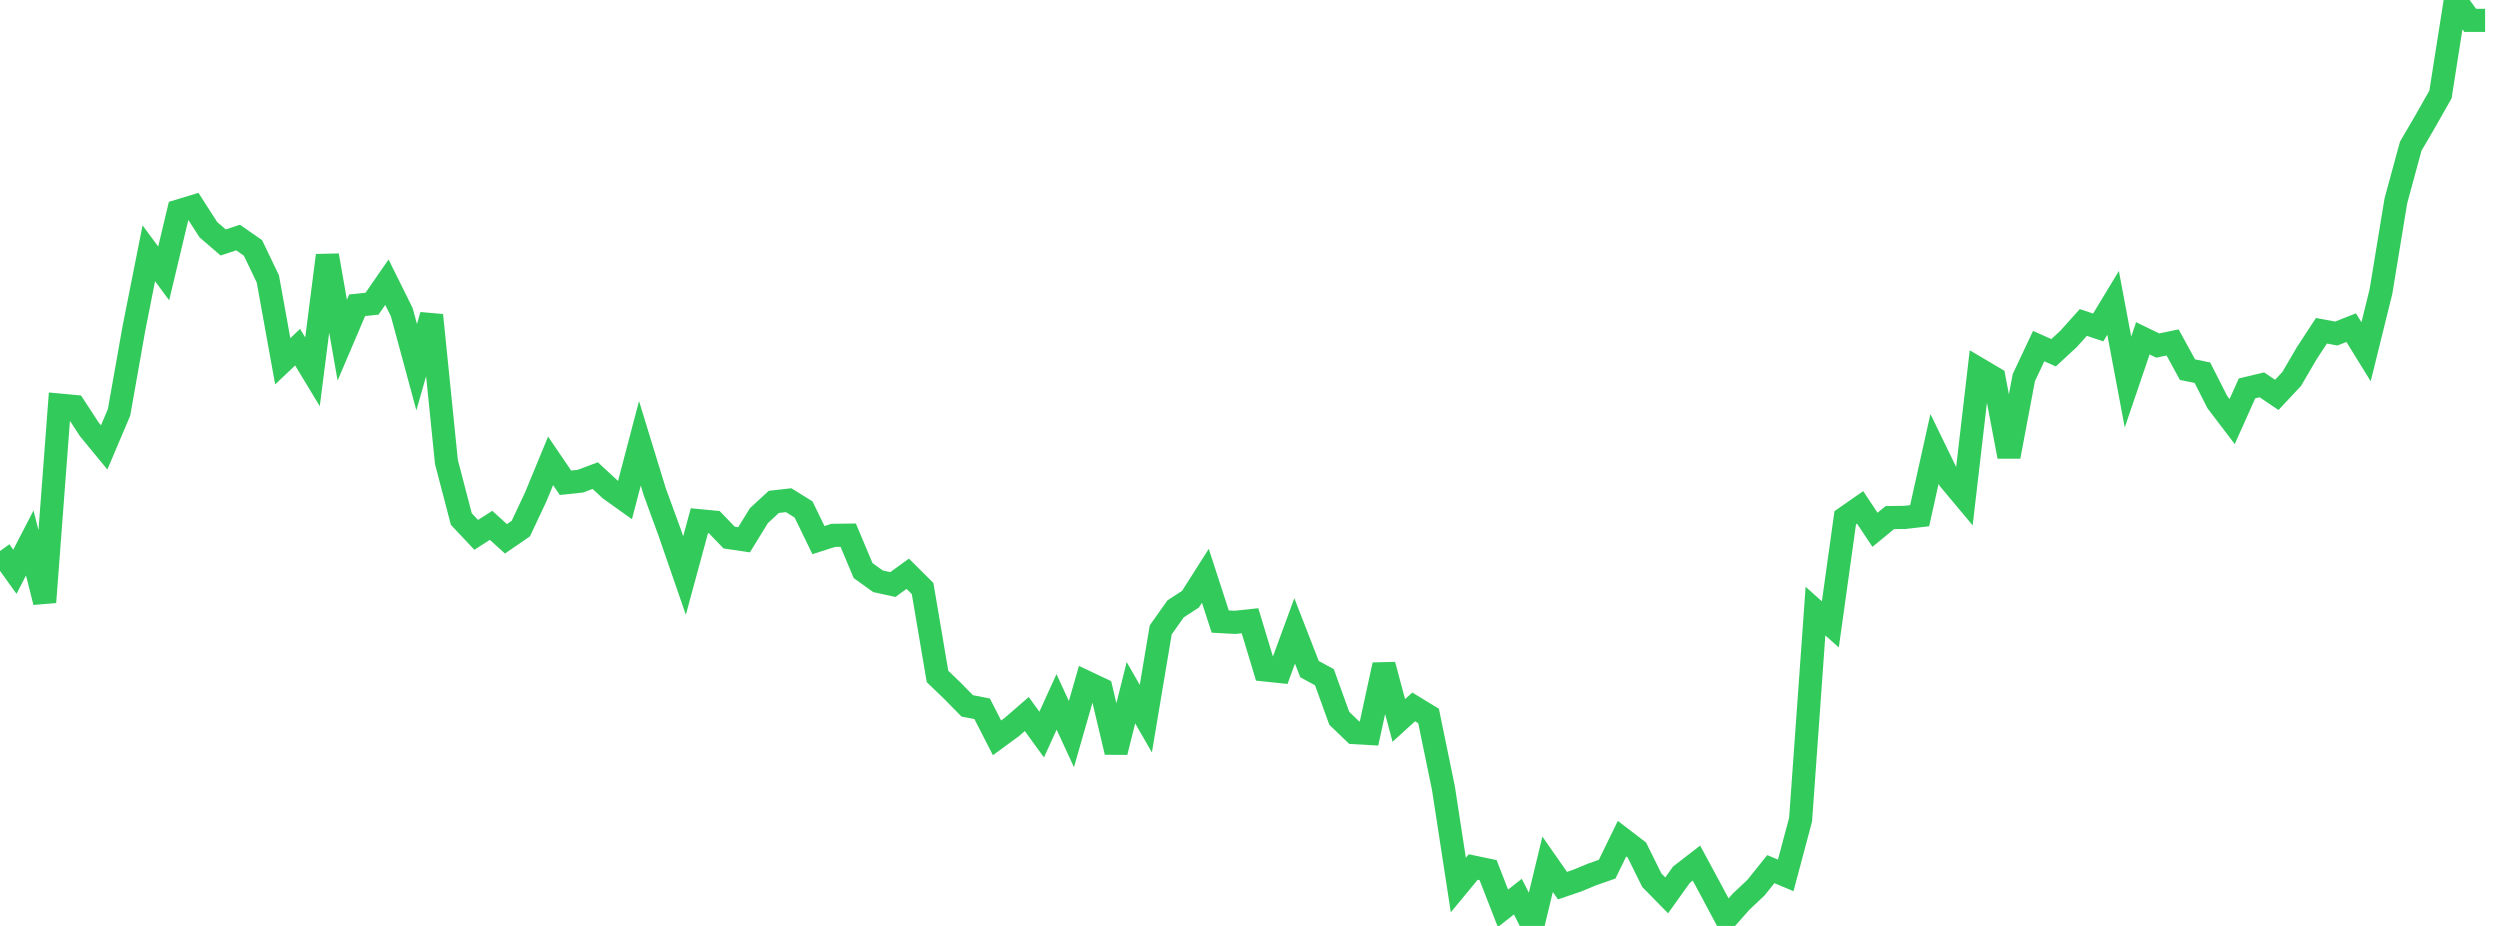 <?xml version="1.0" standalone="no"?>
<!DOCTYPE svg PUBLIC "-//W3C//DTD SVG 1.1//EN" "http://www.w3.org/Graphics/SVG/1.1/DTD/svg11.dtd">

<svg width="135" height="50" viewBox="0 0 135 50" preserveAspectRatio="none" 
  xmlns="http://www.w3.org/2000/svg"
  xmlns:xlink="http://www.w3.org/1999/xlink">


<polyline points="0.0, 29.756 0.804, 30.875 1.607, 29.321 2.411, 32.516 3.214, 21.875 4.018, 21.95 4.821, 23.183 5.625, 24.161 6.429, 22.266 7.232, 17.73 8.036, 13.678 8.839, 14.764 9.643, 11.393 10.446, 11.149 11.25, 12.403 12.054, 13.093 12.857, 12.828 13.661, 13.387 14.464, 15.062 15.268, 19.509 16.071, 18.748 16.875, 20.078 17.679, 13.793 18.482, 18.368 19.286, 16.484 20.089, 16.4 20.893, 15.239 21.696, 16.859 22.5, 19.828 23.304, 17.02 24.107, 24.947 24.911, 28.027 25.714, 28.882 26.518, 28.368 27.321, 29.096 28.125, 28.544 28.929, 26.833 29.732, 24.887 30.536, 26.069 31.339, 25.984 32.143, 25.683 32.946, 26.428 33.75, 27.002 34.554, 23.939 35.357, 26.555 36.161, 28.754 36.964, 31.078 37.768, 28.118 38.571, 28.195 39.375, 29.03 40.179, 29.148 40.982, 27.844 41.786, 27.101 42.589, 27.011 43.393, 27.512 44.196, 29.166 45.0, 28.909 45.804, 28.899 46.607, 30.811 47.411, 31.389 48.214, 31.565 49.018, 30.983 49.821, 31.782 50.625, 36.526 51.429, 37.302 52.232, 38.118 53.036, 38.274 53.839, 39.844 54.643, 39.254 55.446, 38.558 56.25, 39.667 57.054, 37.903 57.857, 39.641 58.661, 36.838 59.464, 37.218 60.268, 40.614 61.071, 37.407 61.875, 38.807 62.679, 34.013 63.482, 32.879 64.286, 32.357 65.089, 31.093 65.893, 33.564 66.696, 33.607 67.5, 33.52 68.304, 36.176 69.107, 36.261 69.911, 34.07 70.714, 36.133 71.518, 36.568 72.321, 38.788 73.125, 39.561 73.929, 39.606 74.732, 35.902 75.536, 38.904 76.339, 38.174 77.143, 38.664 77.946, 42.567 78.75, 47.792 79.554, 46.819 80.357, 46.987 81.161, 49.05 81.964, 48.418 82.768, 50.0 83.571, 46.672 84.375, 47.824 85.179, 47.549 85.982, 47.217 86.786, 46.936 87.589, 45.288 88.393, 45.903 89.196, 47.529 90.0, 48.349 90.804, 47.227 91.607, 46.606 92.411, 48.094 93.214, 49.601 94.018, 48.691 94.821, 47.935 95.625, 46.934 96.429, 47.27 97.232, 44.26 98.036, 33 98.839, 33.717 99.643, 27.958 100.446, 27.399 101.25, 28.608 102.054, 27.949 102.857, 27.94 103.661, 27.848 104.464, 24.24 105.268, 25.895 106.071, 26.854 106.875, 19.942 107.679, 20.417 108.482, 24.656 109.286, 20.396 110.089, 18.689 110.893, 19.049 111.696, 18.308 112.5, 17.413 113.304, 17.682 114.107, 16.355 114.911, 20.631 115.714, 18.27 116.518, 18.658 117.321, 18.492 118.125, 19.962 118.929, 20.125 119.732, 21.707 120.536, 22.765 121.339, 20.973 122.143, 20.781 122.946, 21.325 123.75, 20.465 124.554, 19.09 125.357, 17.862 126.161, 18.01 126.964, 17.693 127.768, 18.995 128.571, 15.746 129.375, 10.854 130.179, 7.896 130.982, 6.521 131.786, 5.101 132.589, 0.0 133.393, 1.101 134.196, 1.101" fill="none" stroke="#32ca5b" stroke-width="1.25"/>

</svg>